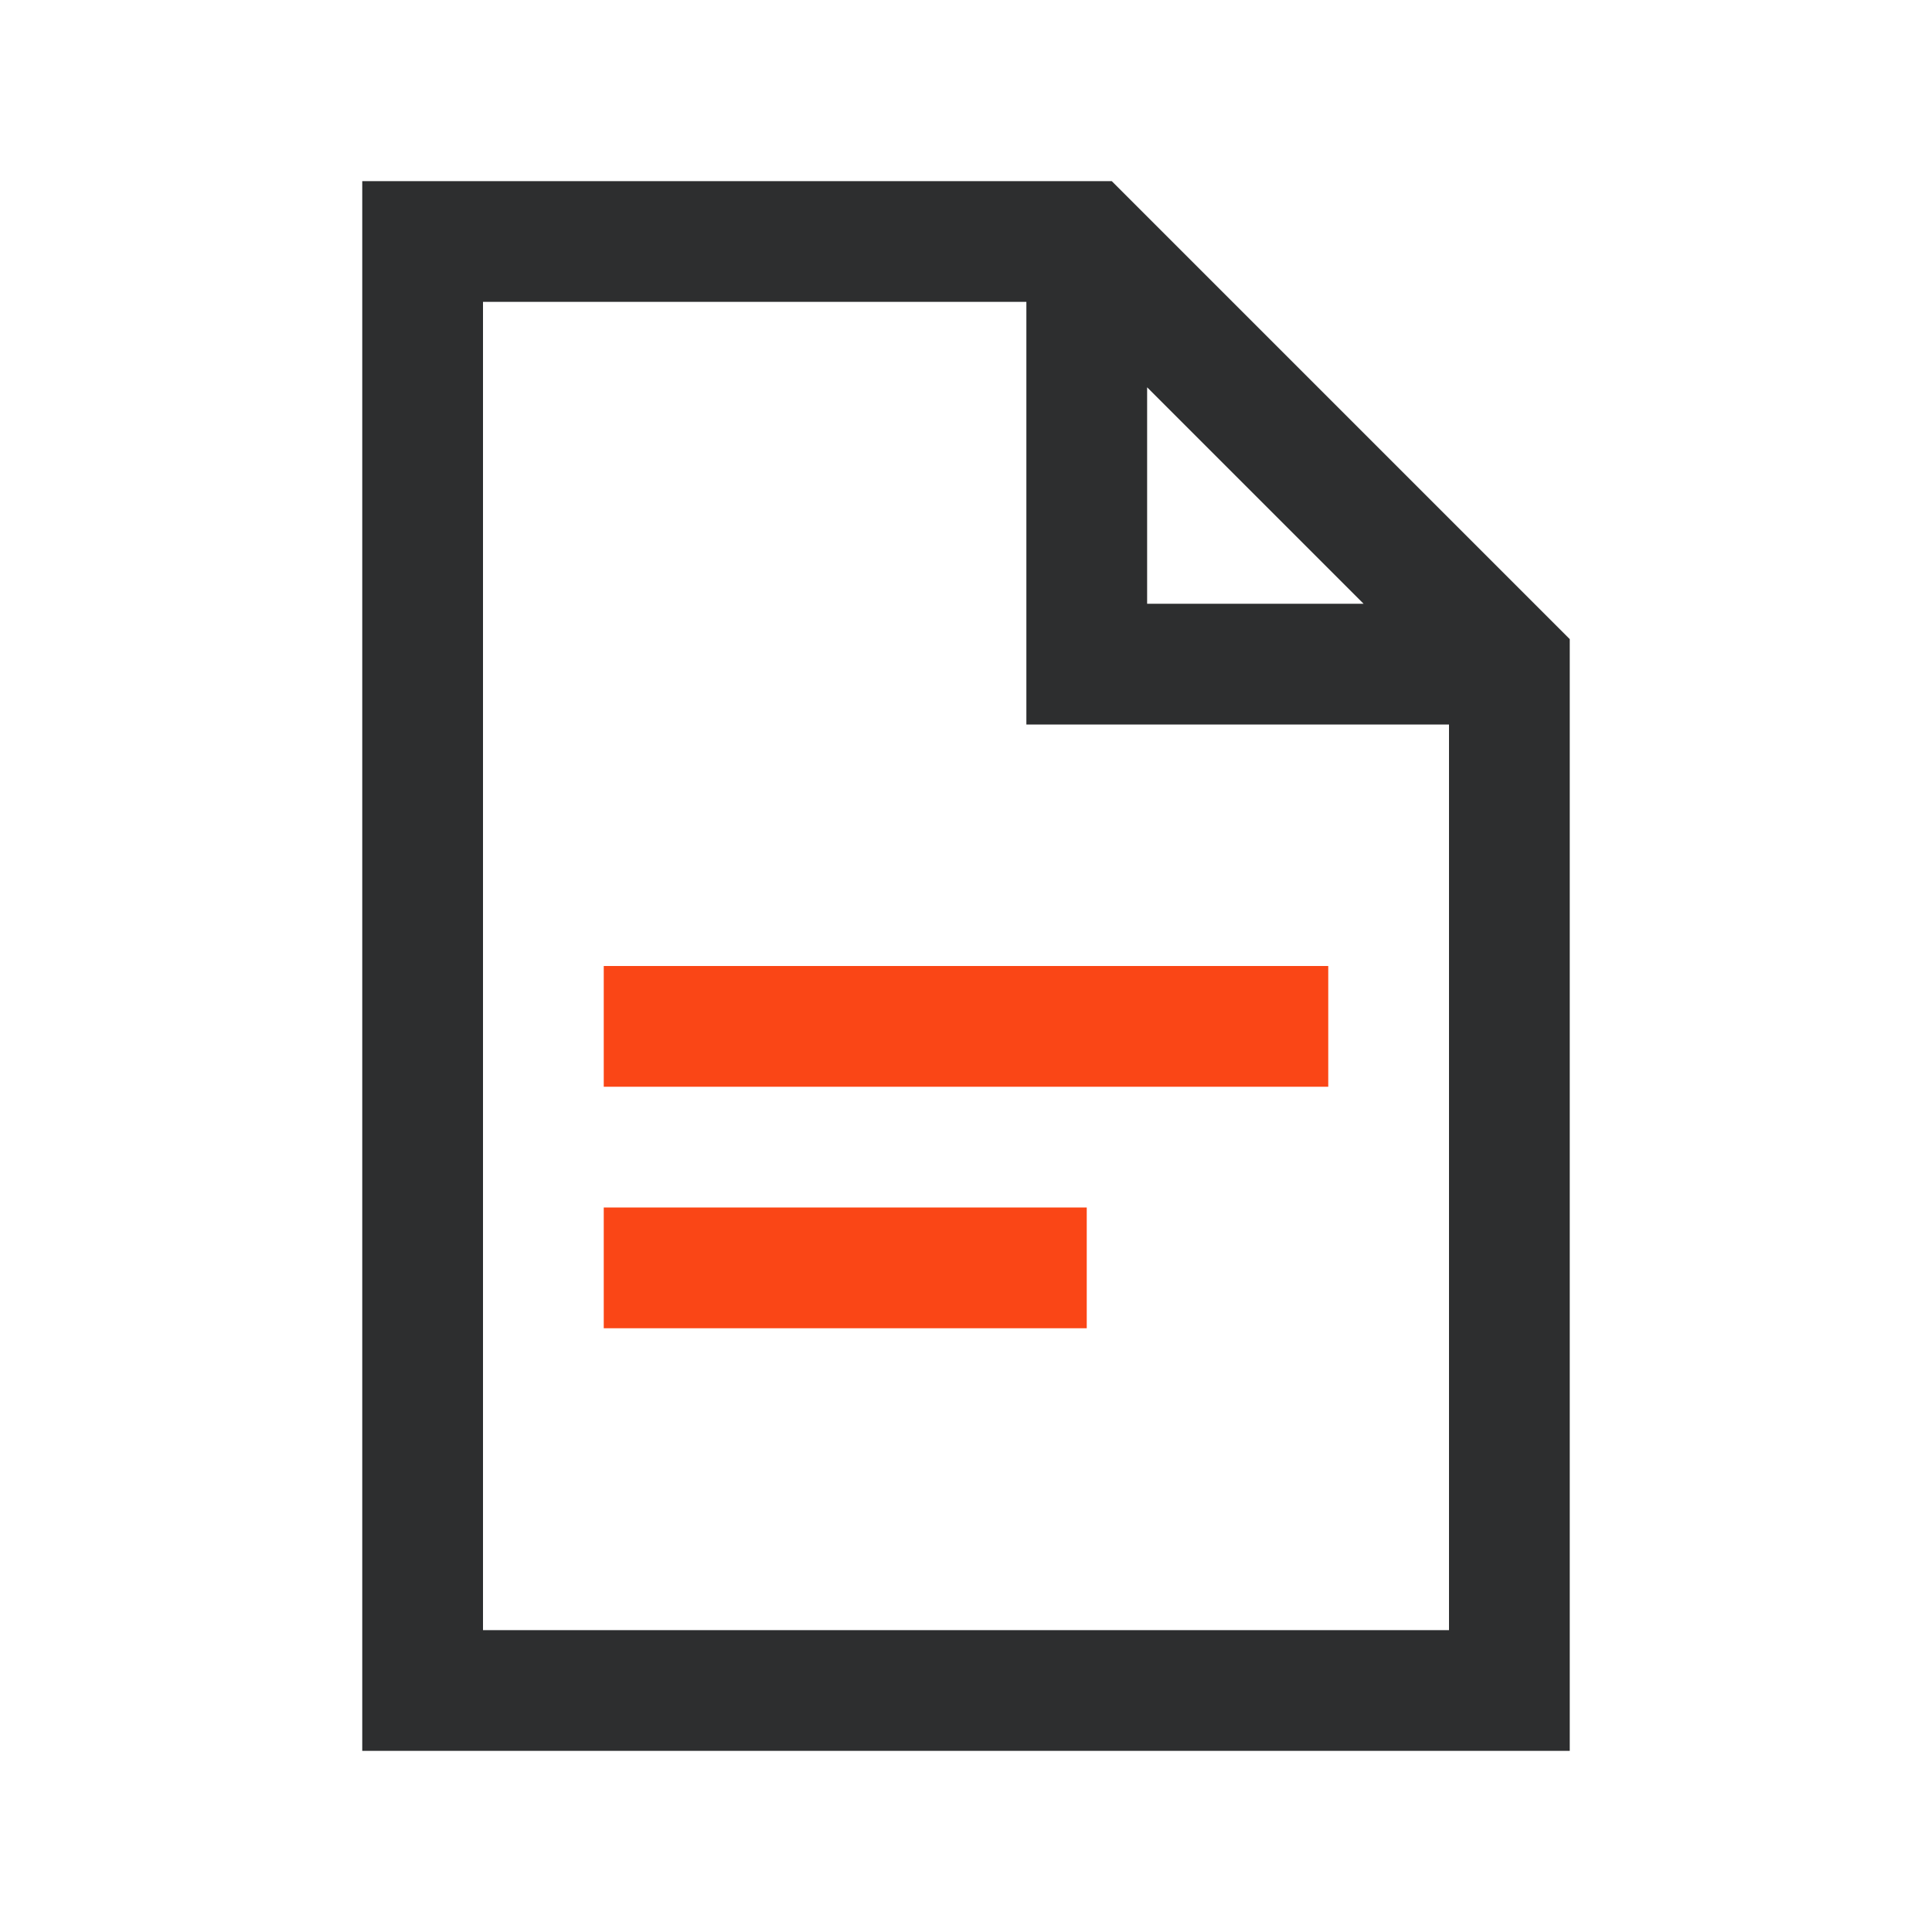 <?xml version="1.0" encoding="UTF-8"?> <svg xmlns="http://www.w3.org/2000/svg" width="64" height="64" viewBox="0 0 64 64"><g fill="none" fill-rule="evenodd"><path fill="#2D2E2F" d="M36.828,6 L52,21.172 L52,58 L12,58 L12,6 L36.828,6 Z M34,10 L16,10 L16,54 L48,54 L48,24 L34,24 L34,10 Z M45.17,20 L38,12.83 L38,20 L45.17,20 Z"></path><path fill="#FA4616" d="M36,40 L36,44 L20,44 L20,40 L36,40 Z M44,32 L44,36 L20,36 L20,32 L44,32 Z"></path></g></svg> 